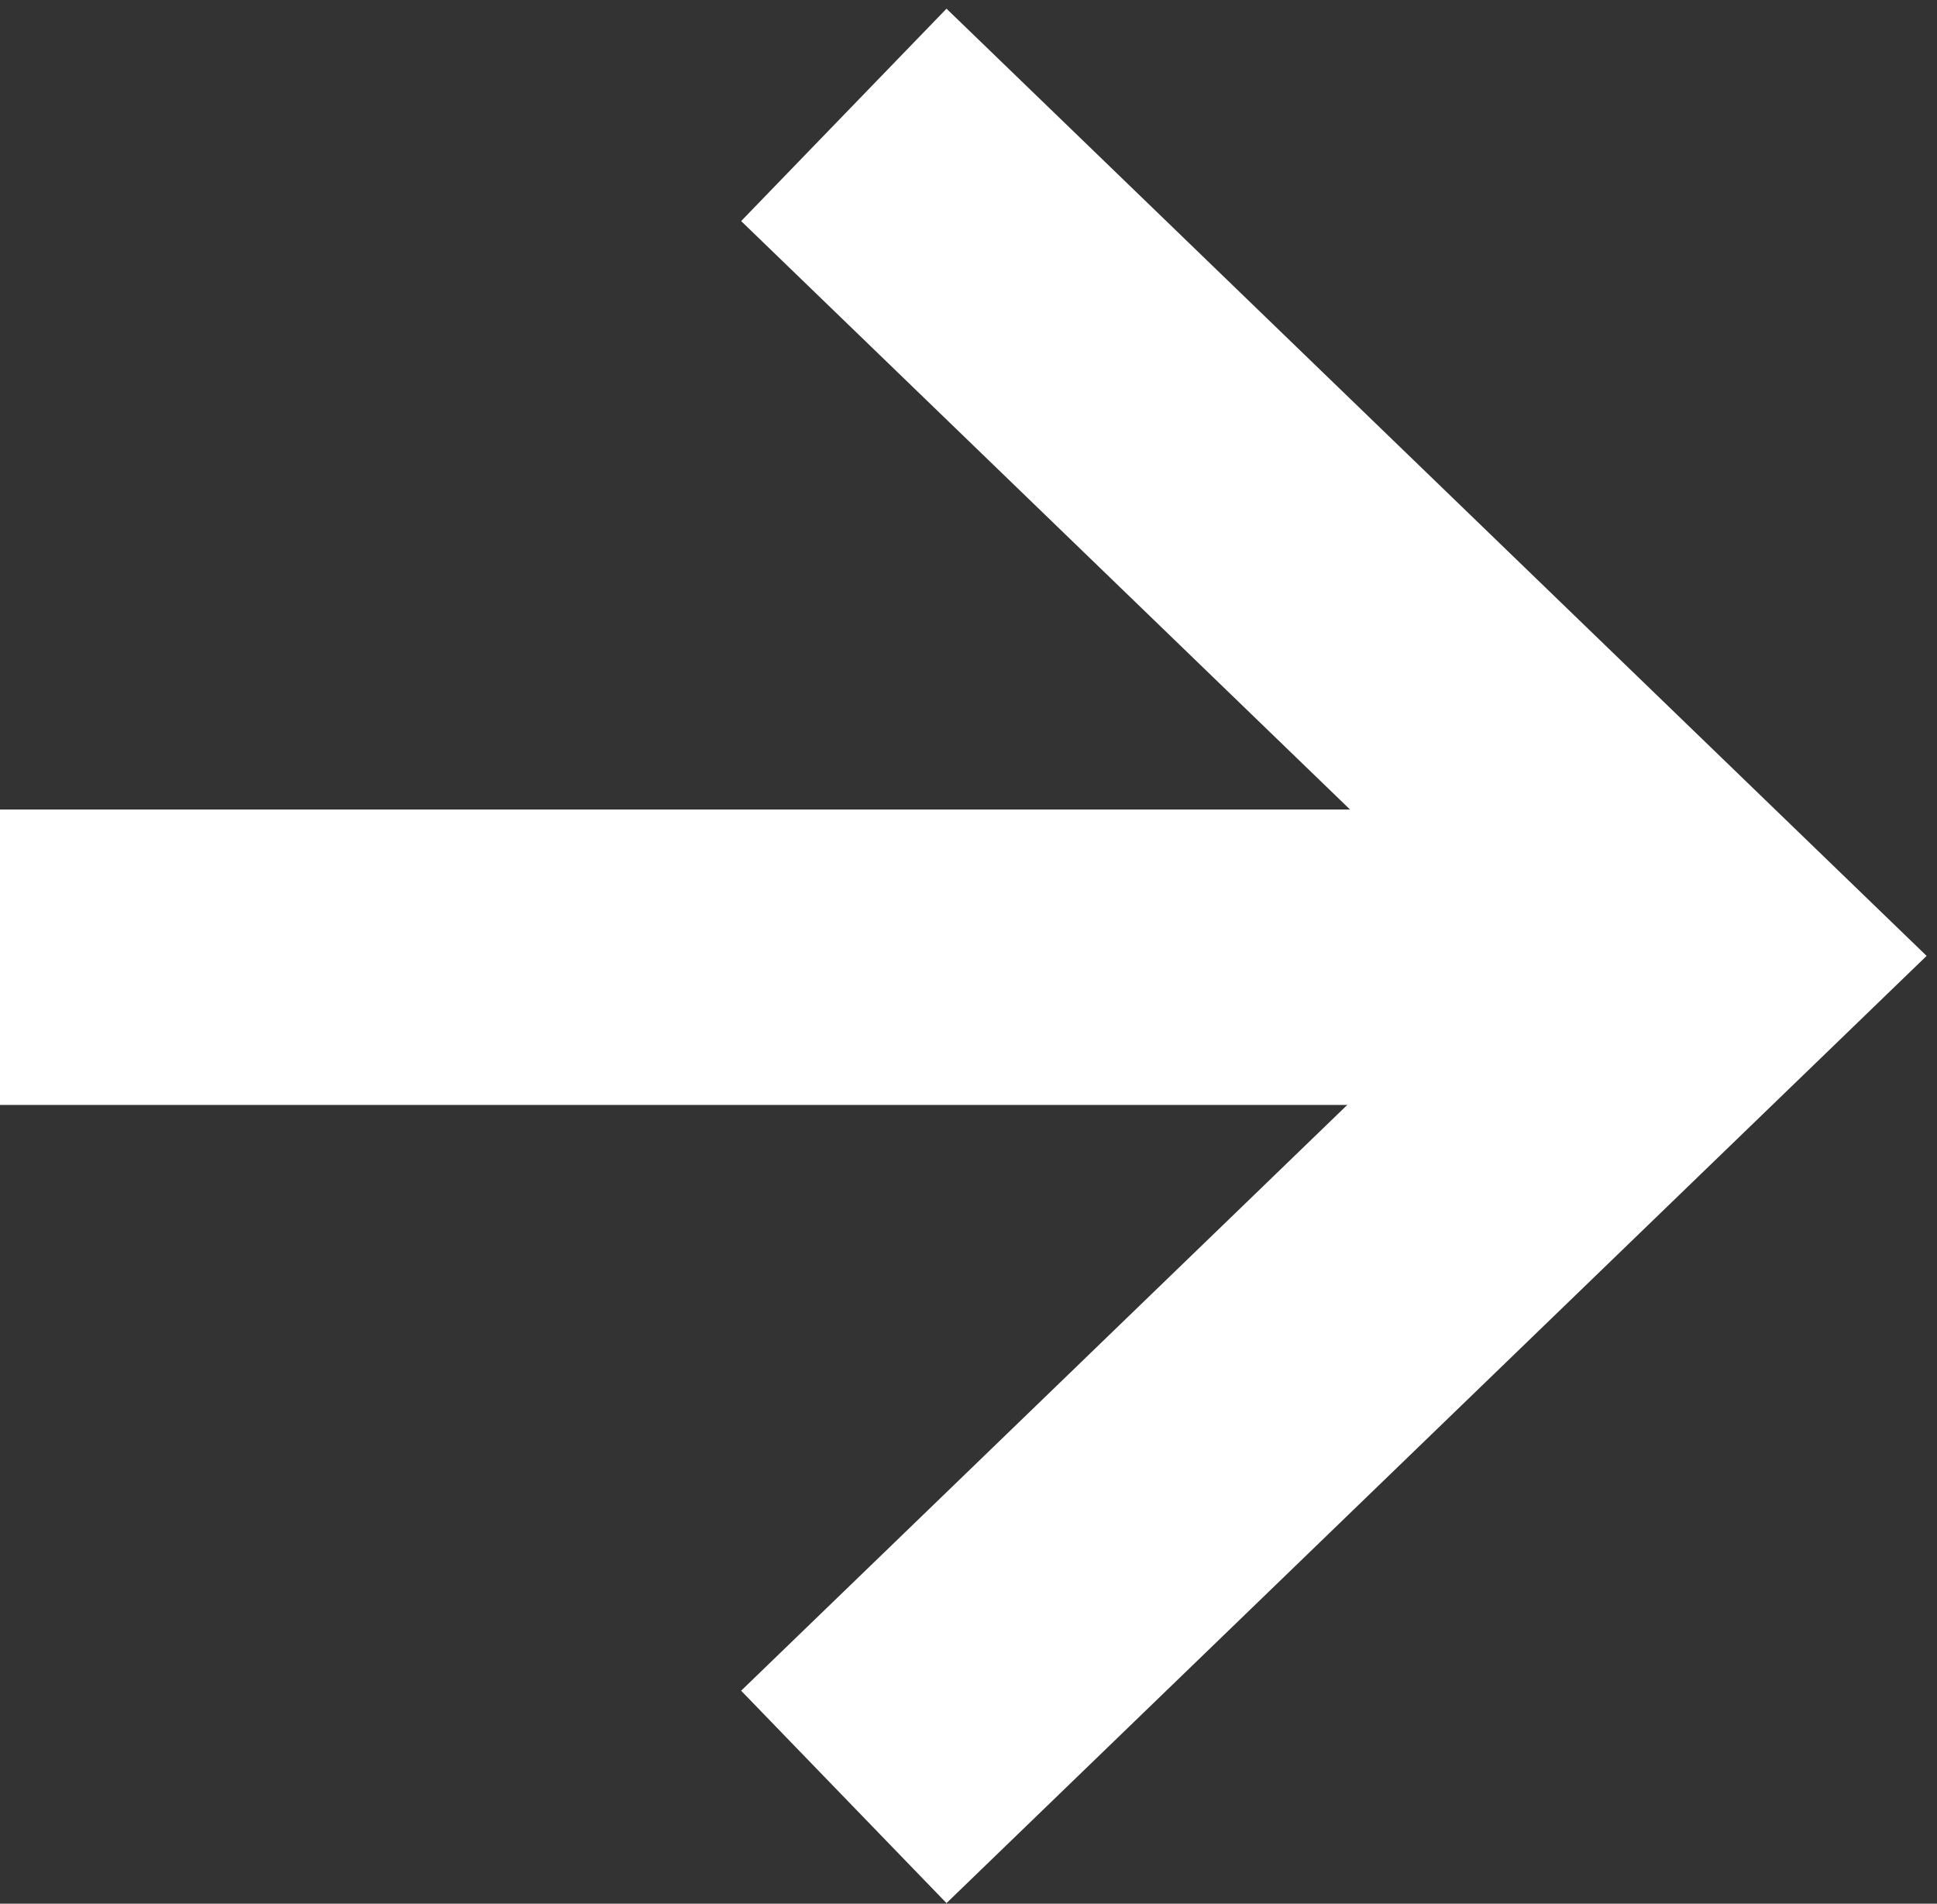<svg width="118" height="116" viewBox="0 0 118 116" fill="none" xmlns="http://www.w3.org/2000/svg">
<rect x="0" y="0" width="118" height="116" fill="#333333" stroke="none"/>
<line x1="-7.86805e-07" y1="58.328" x2="104.419" y2="58.328" stroke="white" stroke-width="18"/>
<path d="M51.405 109.492L104.418 58.246L51.405 7" stroke="white" stroke-width="18"/>
</svg>
